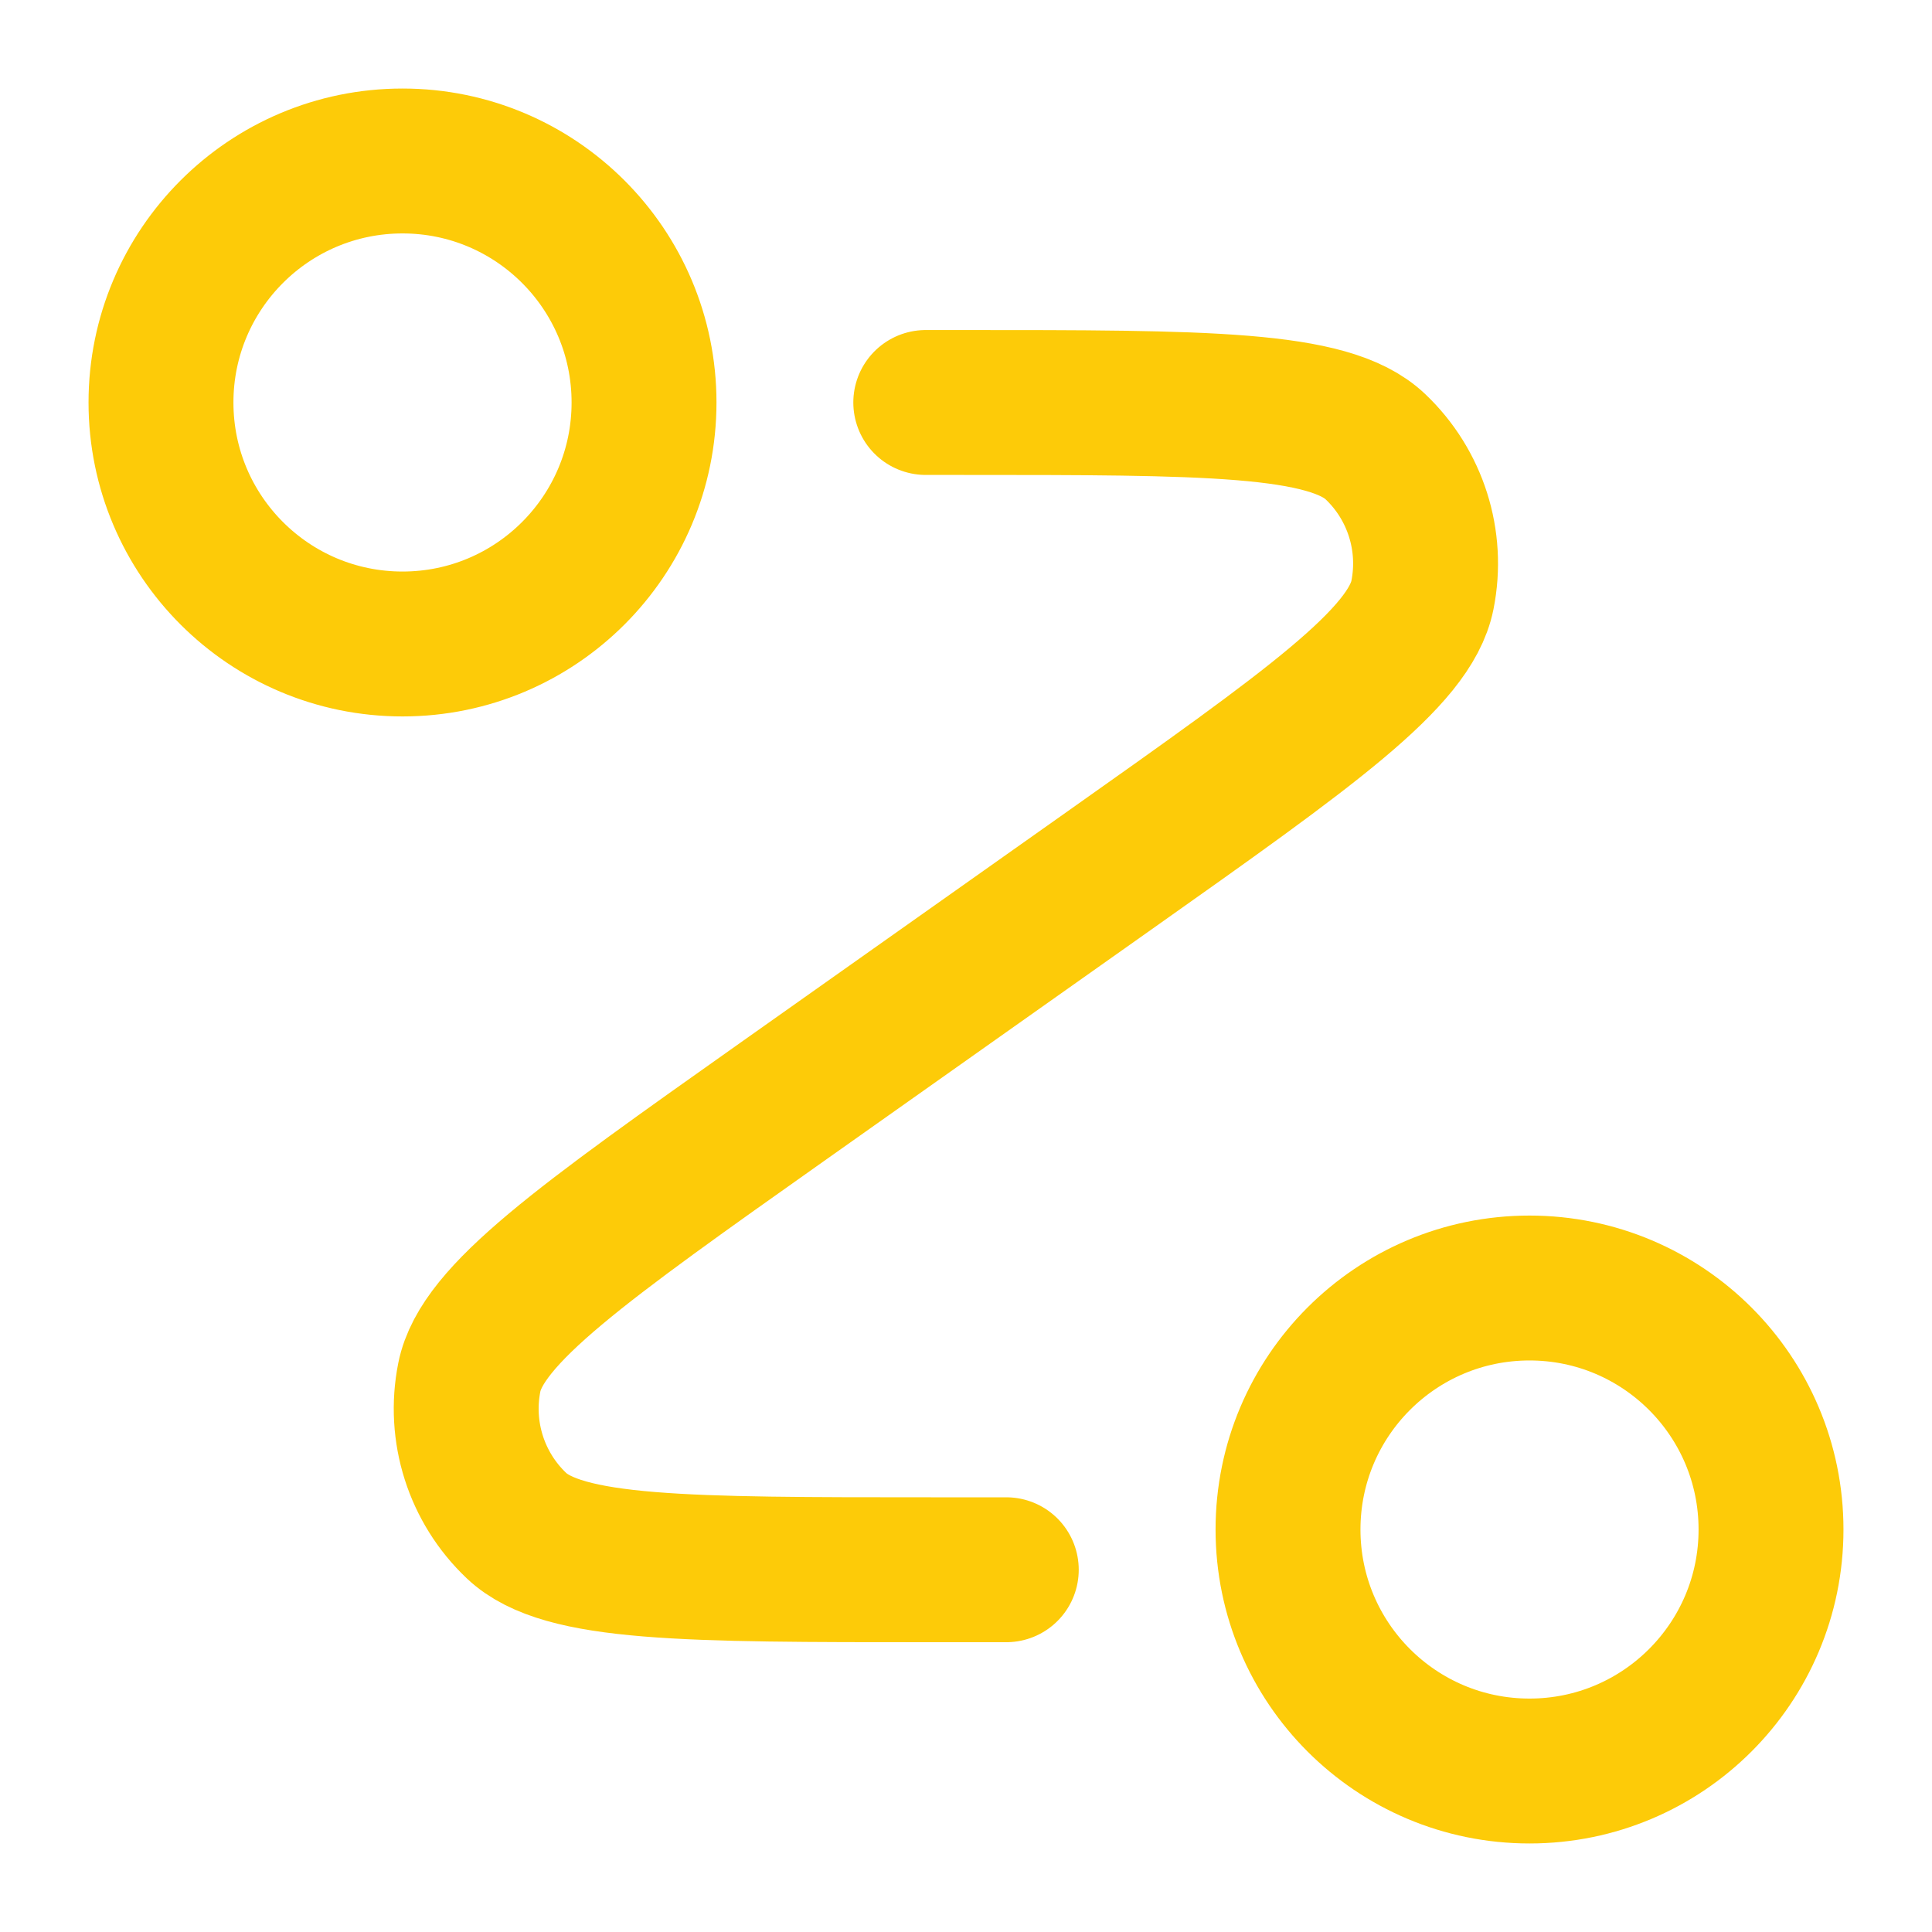 <?xml version="1.0" encoding="UTF-8"?>
<svg xmlns="http://www.w3.org/2000/svg" width="40" height="40" viewBox="0 0 40 40" fill="none">
  <g id="route">
    <path id="Icon" d="M19.167 8.333H19.891C24.97 8.333 27.509 8.333 28.473 9.245C29.306 10.034 29.675 11.195 29.45 12.32C29.19 13.622 27.117 15.088 22.971 18.021L16.196 22.812C12.05 25.745 9.977 27.212 9.717 28.513C9.492 29.638 9.861 30.799 10.694 31.588C11.658 32.5 14.197 32.5 19.276 32.5H20.834M13.334 8.333C13.334 11.095 11.095 13.333 8.334 13.333C5.572 13.333 3.333 11.095 3.333 8.333C3.333 5.572 5.572 3.333 8.334 3.333C11.095 3.333 13.334 5.572 13.334 8.333ZM36.667 31.667C36.667 34.428 34.428 36.667 31.667 36.667C28.905 36.667 26.667 34.428 26.667 31.667C26.667 28.905 28.905 26.667 31.667 26.667C34.428 26.667 36.667 28.905 36.667 31.667Z" stroke="#FDCB08" stroke-width="3" stroke-linecap="round" stroke-linejoin="round"></path>
  </g>
</svg>
